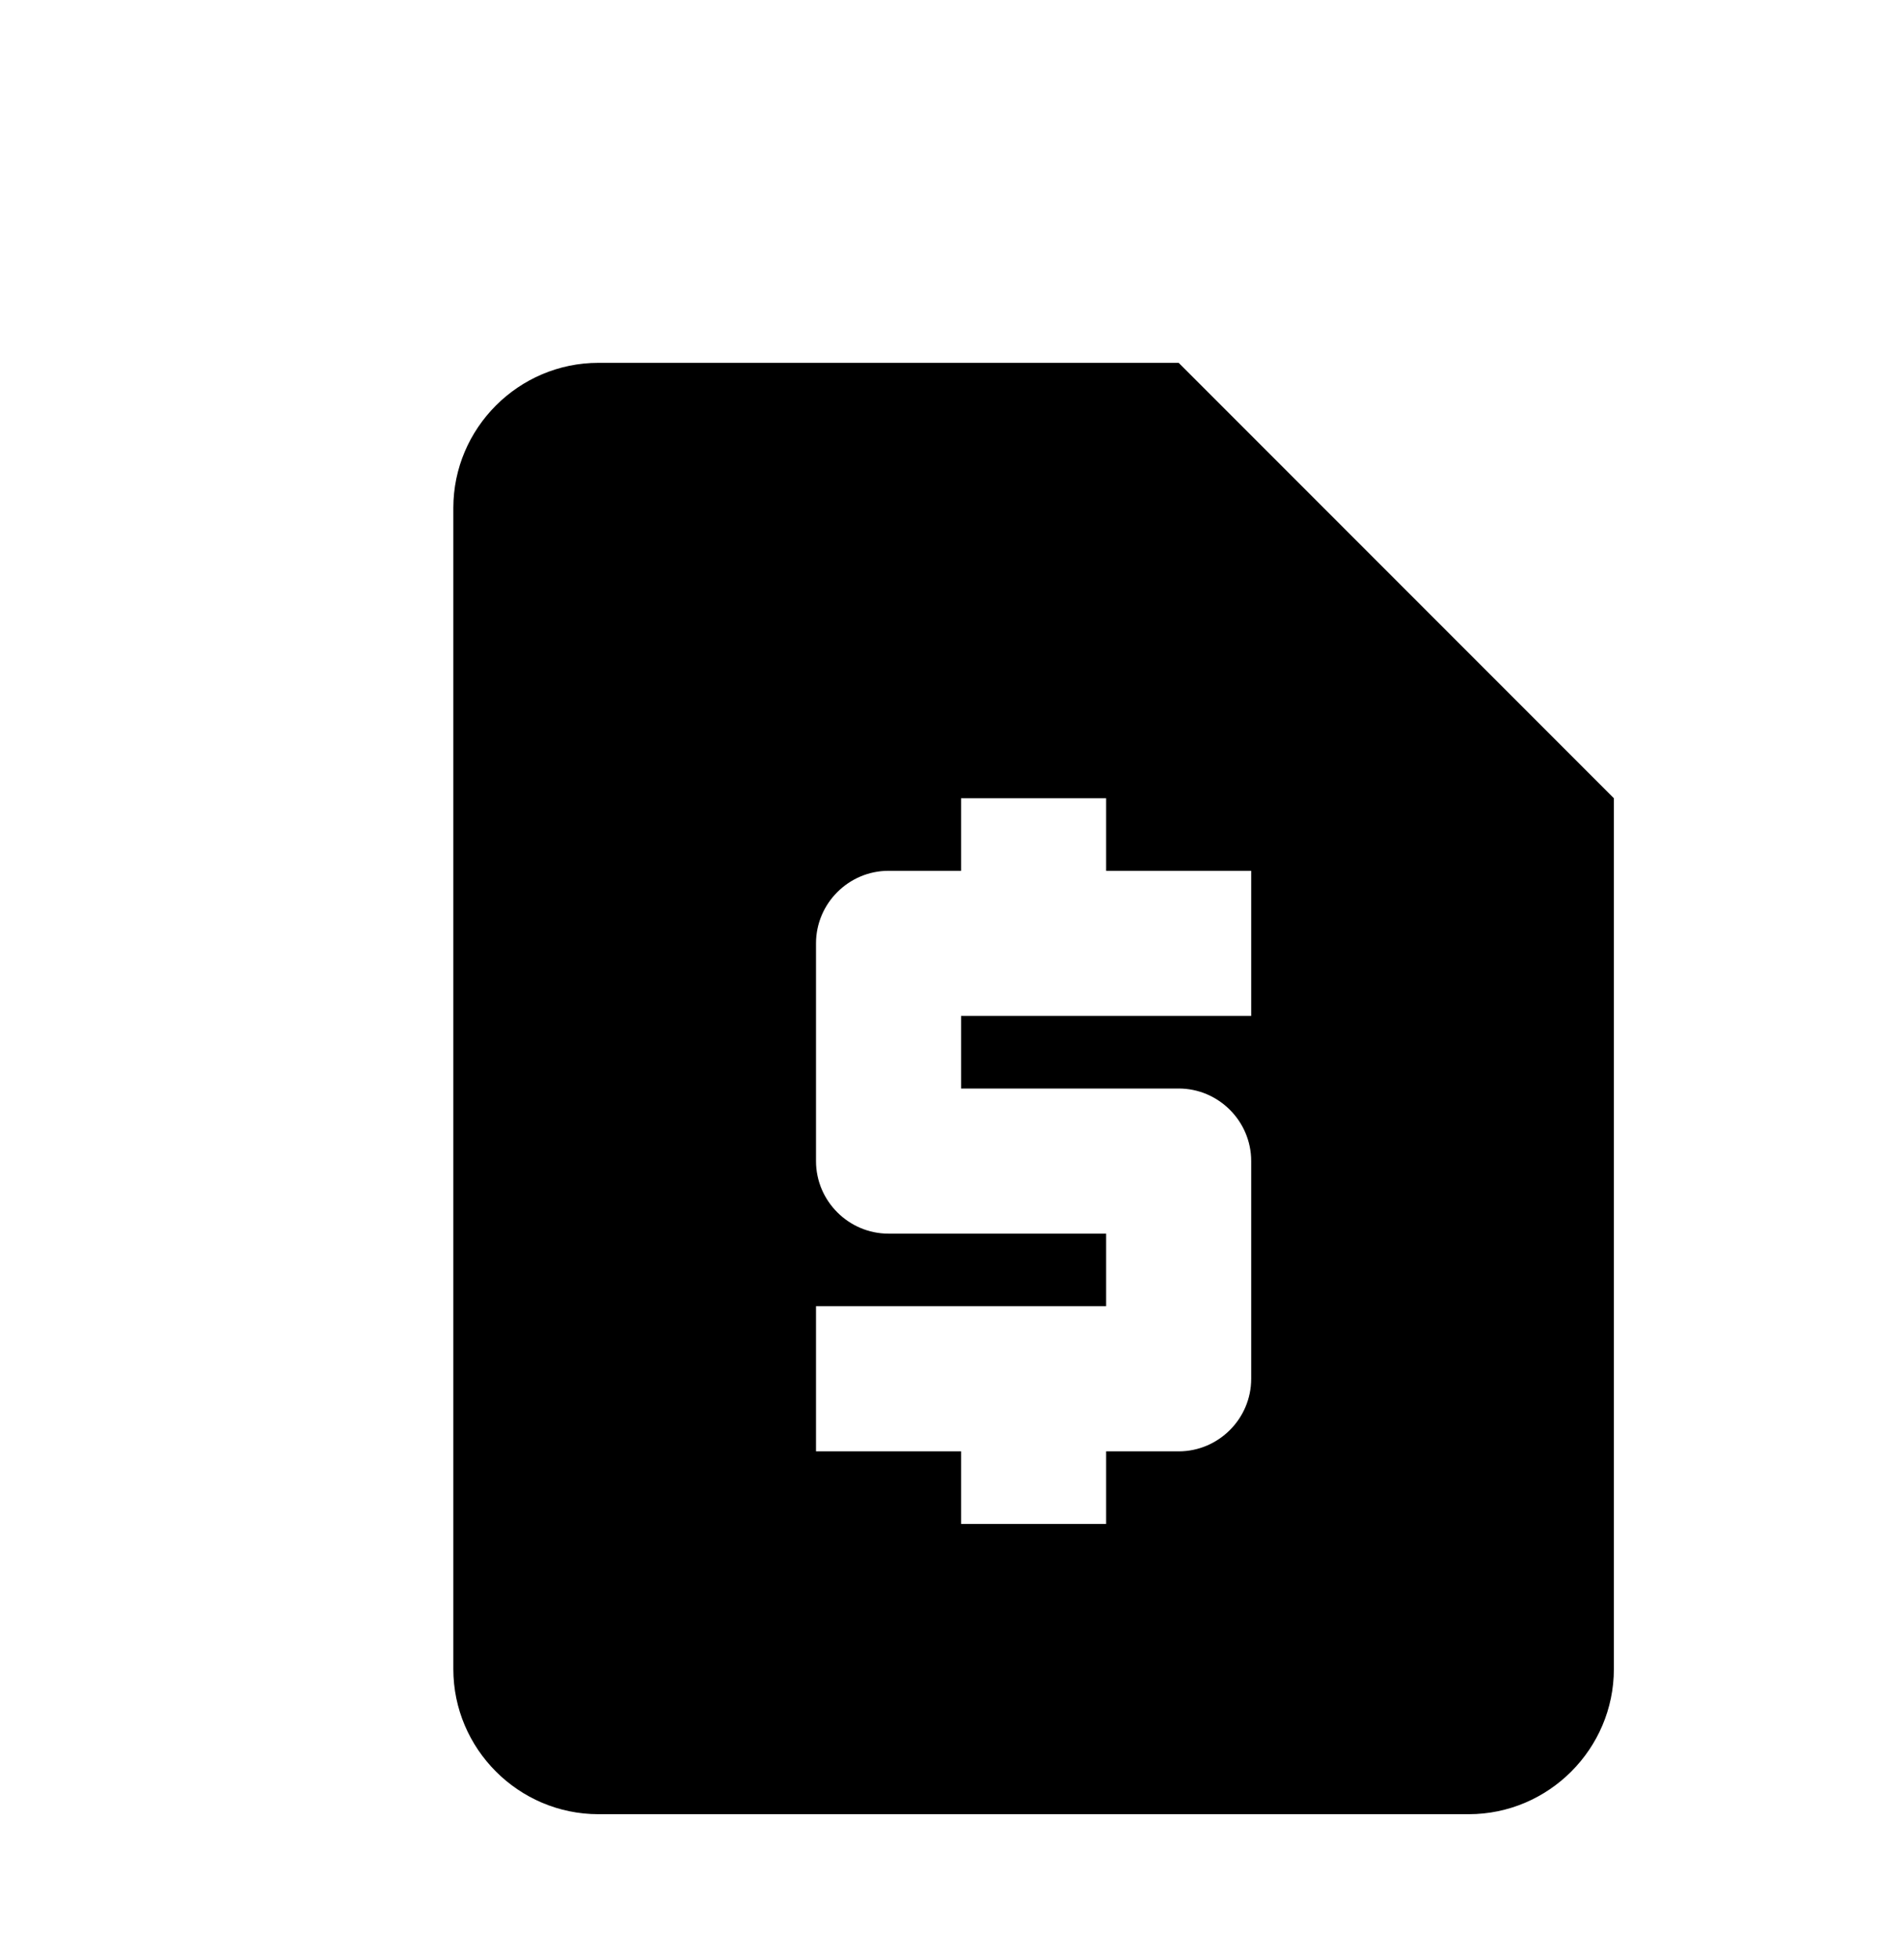 <svg xmlns="http://www.w3.org/2000/svg" width="105" height="108" viewBox="0 0 105 108" fill="none"><g clip-path="url(#clip0_25_67)"><path d="M65 20H33C28.6 20 25 23.6 25 28V92C25 96.4 28.6 100 33 100H81C85.4 100 89 96.4 89 92V44L65 20ZM69 56H53V60H65C67.2 60 69 61.8 69 64V76C69 78.2 67.2 80 65 80H61V84H53V80H45V72H61V68H49C46.8 68 45 66.2 45 64V52C45 49.8 46.8 48 49 48H53V44H61V48H69V56Z" fill="black"></path></g><defs><clipPath id="clip0_25_67"><rect width="96" height="96" fill="white" transform="translate(9 12)"></rect></clipPath></defs></svg>